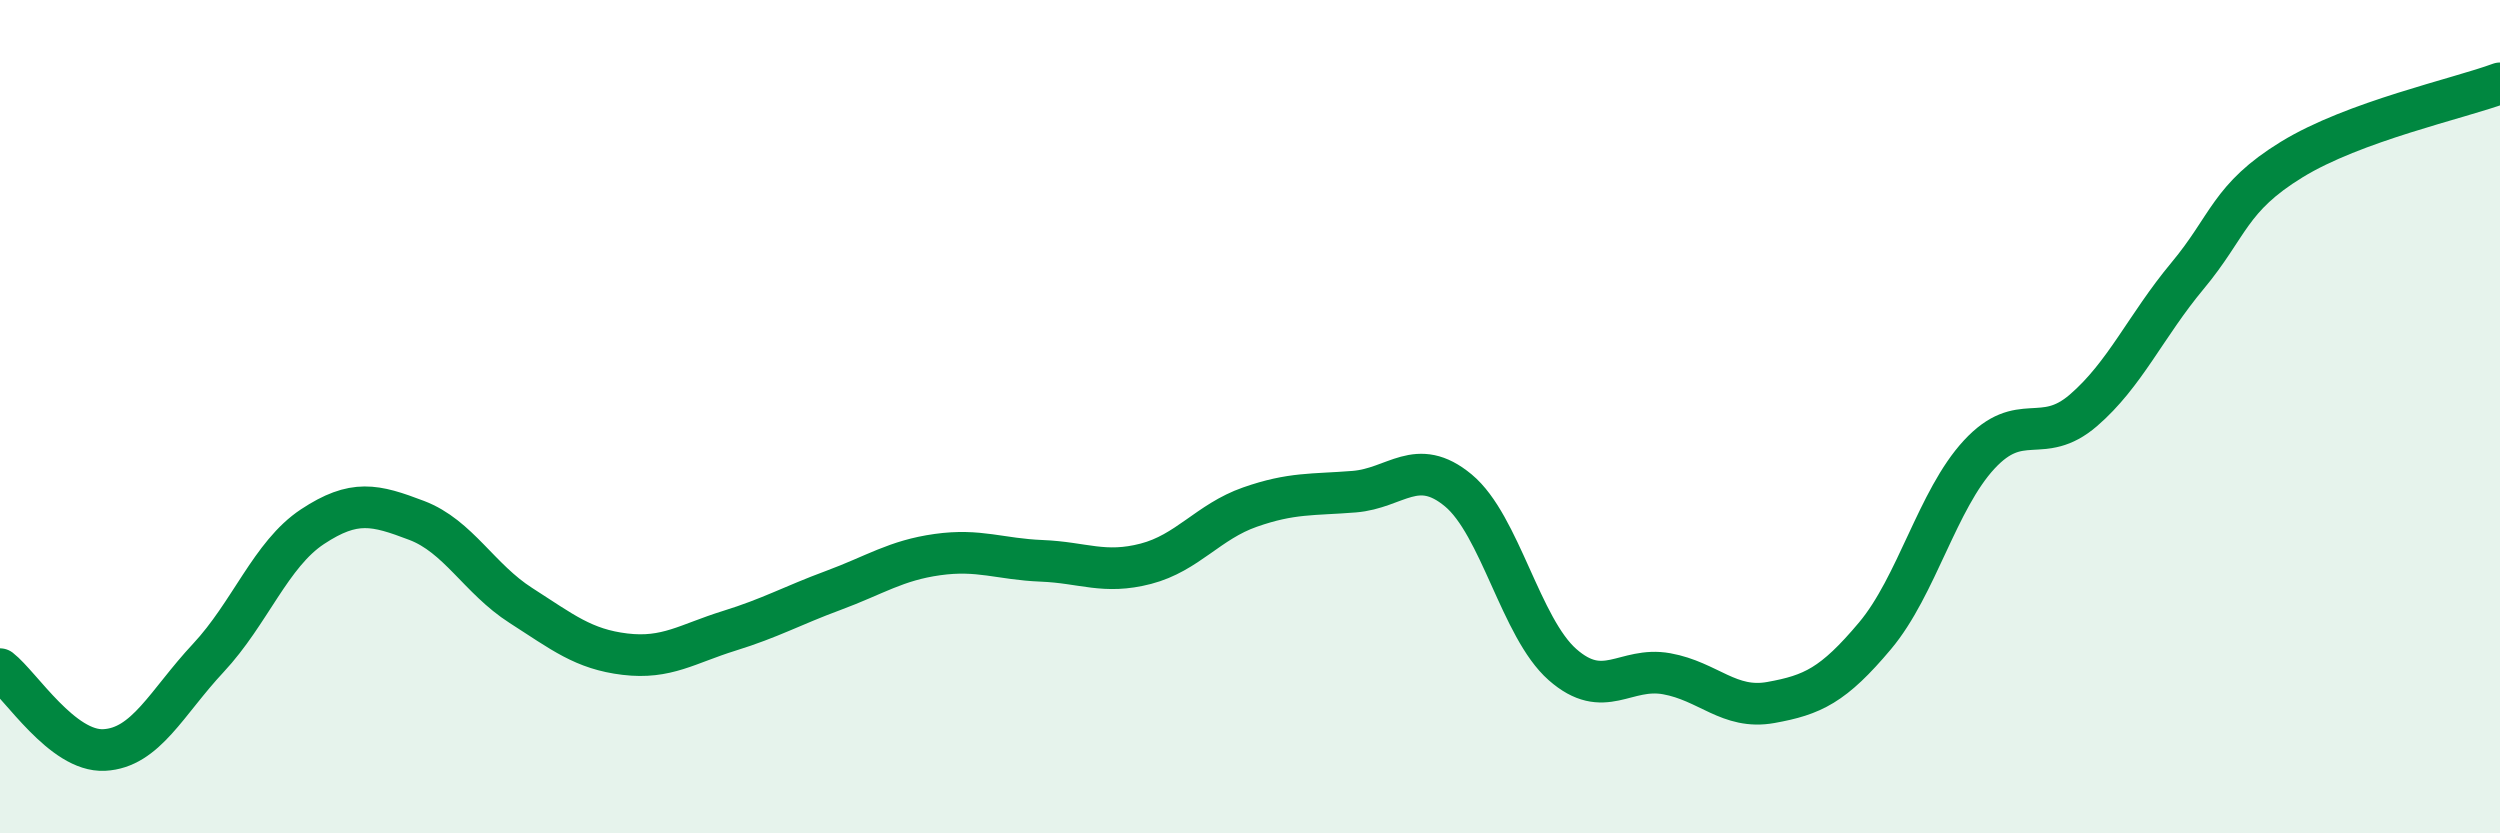 
    <svg width="60" height="20" viewBox="0 0 60 20" xmlns="http://www.w3.org/2000/svg">
      <path
        d="M 0,16.06 C 0.5,16.45 1.5,18.05 2.5,18 C 3.5,17.95 4,16.86 5,15.79 C 6,14.72 6.5,13.3 7.5,12.64 C 8.5,11.98 9,12.11 10,12.49 C 11,12.87 11.5,13.89 12.5,14.53 C 13.5,15.17 14,15.58 15,15.7 C 16,15.82 16.5,15.45 17.5,15.14 C 18.5,14.83 19,14.54 20,14.17 C 21,13.8 21.5,13.45 22.5,13.31 C 23.5,13.17 24,13.42 25,13.46 C 26,13.5 26.5,13.79 27.5,13.53 C 28.5,13.27 29,12.52 30,12.17 C 31,11.82 31.5,11.88 32.5,11.8 C 33.5,11.72 34,10.94 35,11.77 C 36,12.6 36.5,15.07 37.5,15.95 C 38.5,16.83 39,15.99 40,16.17 C 41,16.35 41.5,17.04 42.5,16.86 C 43.5,16.68 44,16.45 45,15.26 C 46,14.07 46.5,11.99 47.5,10.91 C 48.5,9.83 49,10.71 50,9.85 C 51,8.99 51.5,7.82 52.5,6.62 C 53.5,5.42 53.5,4.75 55,3.83 C 56.5,2.91 59,2.37 60,2L60 20L0 20Z"
        fill="#008740"
        opacity="0.1"
        stroke-linecap="round"
        stroke-linejoin="round"
      />
      <path
        d="M 0,16.06 C 0.5,16.45 1.5,18.05 2.5,18 C 3.5,17.95 4,16.86 5,15.79 C 6,14.72 6.5,13.3 7.5,12.64 C 8.5,11.98 9,12.11 10,12.49 C 11,12.87 11.5,13.89 12.5,14.53 C 13.5,15.17 14,15.58 15,15.7 C 16,15.82 16.5,15.45 17.5,15.14 C 18.5,14.83 19,14.54 20,14.17 C 21,13.8 21.5,13.45 22.5,13.31 C 23.5,13.17 24,13.42 25,13.46 C 26,13.5 26.5,13.79 27.5,13.53 C 28.5,13.27 29,12.52 30,12.17 C 31,11.82 31.5,11.88 32.5,11.8 C 33.5,11.72 34,10.94 35,11.77 C 36,12.6 36.5,15.07 37.5,15.95 C 38.5,16.83 39,15.99 40,16.17 C 41,16.35 41.5,17.04 42.5,16.86 C 43.5,16.68 44,16.45 45,15.26 C 46,14.07 46.5,11.99 47.5,10.91 C 48.5,9.83 49,10.71 50,9.85 C 51,8.99 51.5,7.82 52.5,6.62 C 53.5,5.42 53.5,4.75 55,3.83 C 56.5,2.91 59,2.37 60,2"
        stroke="#008740"
        stroke-width="1"
        fill="none"
        stroke-linecap="round"
        stroke-linejoin="round"
      />
    </svg>
  